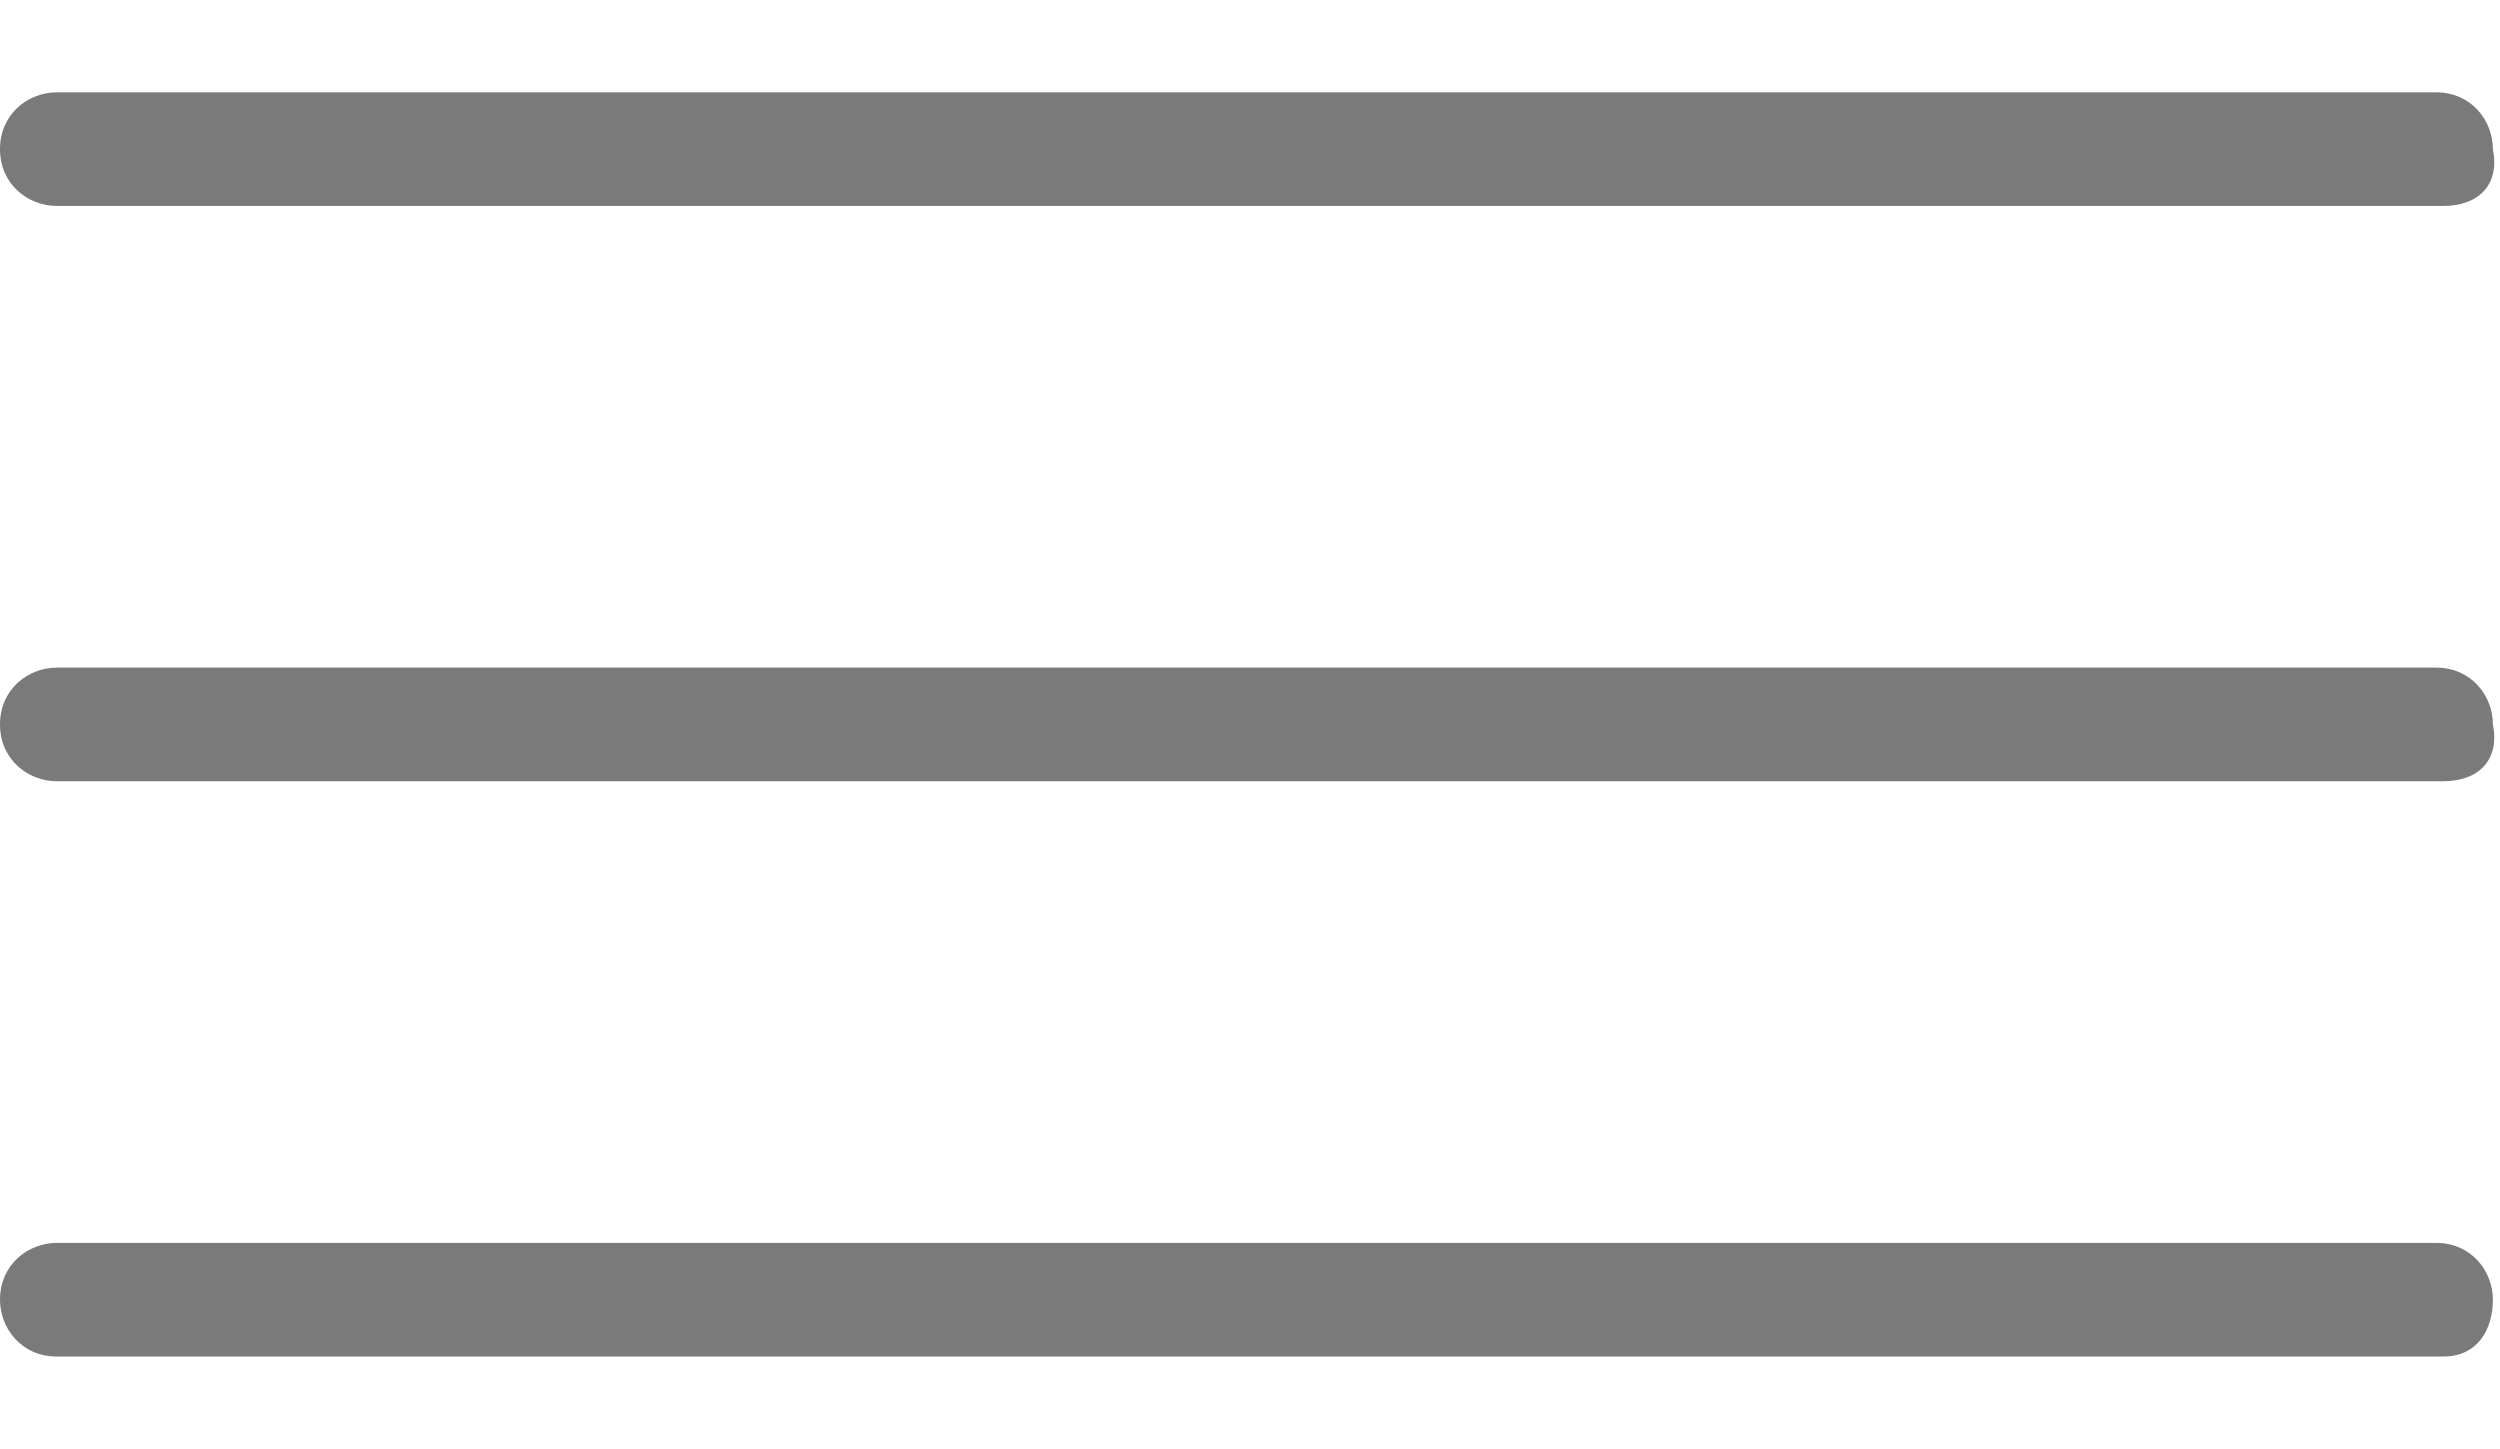 <?xml version="1.0" encoding="UTF-8"?> <!-- Generator: Adobe Illustrator 25.4.1, SVG Export Plug-In . SVG Version: 6.00 Build 0) --> <svg xmlns="http://www.w3.org/2000/svg" xmlns:xlink="http://www.w3.org/1999/xlink" id="Слой_1" x="0px" y="0px" viewBox="0 0 35.2 20.4" style="enable-background:new 0 0 35.2 20.4;" xml:space="preserve"> <style type="text/css"> .st0{fill:#7A7A7A;} </style> <path class="st0" d="M34.4,2.9H0.8C0.4,2.9,0,2.6,0,2.1c0-0.5,0.4-0.8,0.8-0.8c0,0,0,0,0,0h33.5c0.5,0,0.8,0.4,0.8,0.8 C35.2,2.6,34.9,2.9,34.4,2.9C34.4,2.9,34.4,2.9,34.4,2.9z"></path> <path class="st0" d="M34.4,11H0.8C0.4,11,0,10.7,0,10.2c0-0.5,0.4-0.8,0.8-0.8c0,0,0,0,0,0h33.5c0.5,0,0.8,0.4,0.8,0.8 C35.2,10.7,34.9,11,34.4,11C34.4,11,34.4,11,34.4,11z"></path> <path class="st0" d="M34.4,19.1H0.8c-0.5,0-0.8-0.4-0.8-0.8c0-0.5,0.4-0.8,0.8-0.8c0,0,0,0,0,0h33.5c0.5,0,0.8,0.4,0.8,0.8 S34.9,19.1,34.4,19.1C34.4,19.1,34.4,19.1,34.4,19.1z"></path> </svg> 